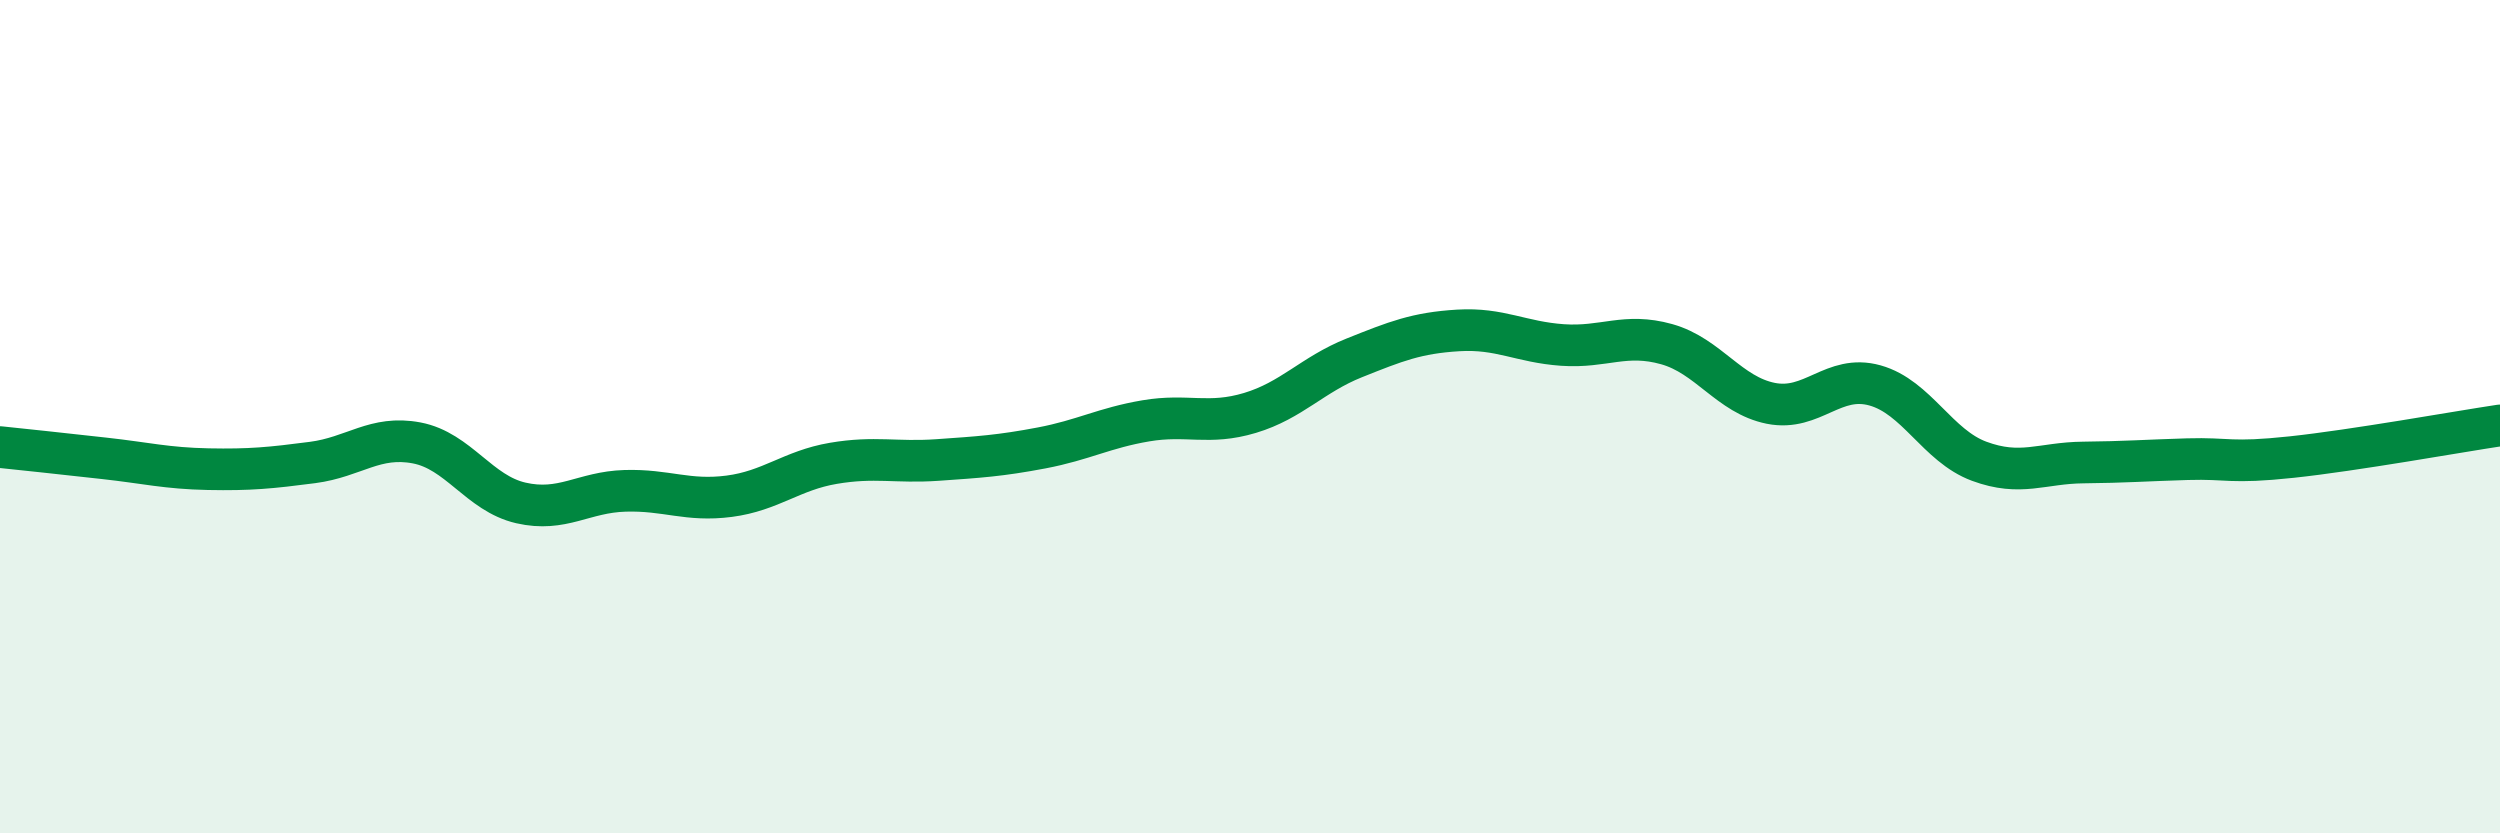 
    <svg width="60" height="20" viewBox="0 0 60 20" xmlns="http://www.w3.org/2000/svg">
      <path
        d="M 0,10.73 C 0.5,10.78 1.5,10.89 2.5,11 C 3.5,11.11 4,11.24 5,11.26 C 6,11.28 6.5,11.23 7.5,11.1 C 8.5,10.97 9,10.44 10,10.63 C 11,10.82 11.5,11.84 12.5,12.07 C 13.5,12.3 14,11.81 15,11.78 C 16,11.75 16.5,12.04 17.5,11.91 C 18.5,11.78 19,11.29 20,11.12 C 21,10.95 21.5,11.11 22.5,11.04 C 23.5,10.97 24,10.94 25,10.75 C 26,10.56 26.5,10.27 27.5,10.1 C 28.5,9.93 29,10.21 30,9.91 C 31,9.61 31.5,8.99 32.5,8.59 C 33.5,8.19 34,7.99 35,7.93 C 36,7.87 36.5,8.21 37.5,8.28 C 38.5,8.35 39,7.98 40,8.26 C 41,8.54 41.5,9.48 42.5,9.68 C 43.5,9.88 44,8.97 45,9.25 C 46,9.53 46.5,10.7 47.5,11.07 C 48.5,11.44 49,11.11 50,11.1 C 51,11.09 51.5,11.05 52.5,11.02 C 53.5,10.99 53.5,11.13 55,10.97 C 56.5,10.81 59,10.36 60,10.21L60 20L0 20Z"
        fill="#008740"
        opacity="0.1"
        stroke-linecap="round"
        stroke-linejoin="round"
      />
      <path
        d="M 0,10.73 C 0.5,10.78 1.5,10.89 2.5,11 C 3.5,11.11 4,11.24 5,11.26 C 6,11.28 6.5,11.23 7.5,11.1 C 8.5,10.97 9,10.44 10,10.63 C 11,10.82 11.5,11.84 12.5,12.07 C 13.5,12.3 14,11.81 15,11.78 C 16,11.75 16.5,12.04 17.5,11.91 C 18.5,11.78 19,11.29 20,11.12 C 21,10.95 21.5,11.11 22.5,11.04 C 23.5,10.97 24,10.94 25,10.75 C 26,10.56 26.5,10.27 27.5,10.1 C 28.5,9.93 29,10.21 30,9.91 C 31,9.61 31.5,8.99 32.5,8.59 C 33.5,8.19 34,7.99 35,7.93 C 36,7.87 36.5,8.21 37.5,8.28 C 38.5,8.35 39,7.98 40,8.26 C 41,8.54 41.5,9.48 42.5,9.68 C 43.5,9.88 44,8.97 45,9.25 C 46,9.53 46.5,10.7 47.5,11.07 C 48.5,11.44 49,11.11 50,11.1 C 51,11.09 51.5,11.05 52.5,11.02 C 53.5,10.99 53.5,11.13 55,10.97 C 56.5,10.81 59,10.36 60,10.21"
        stroke="#008740"
        stroke-width="1"
        fill="none"
        stroke-linecap="round"
        stroke-linejoin="round"
      />
    </svg>
  